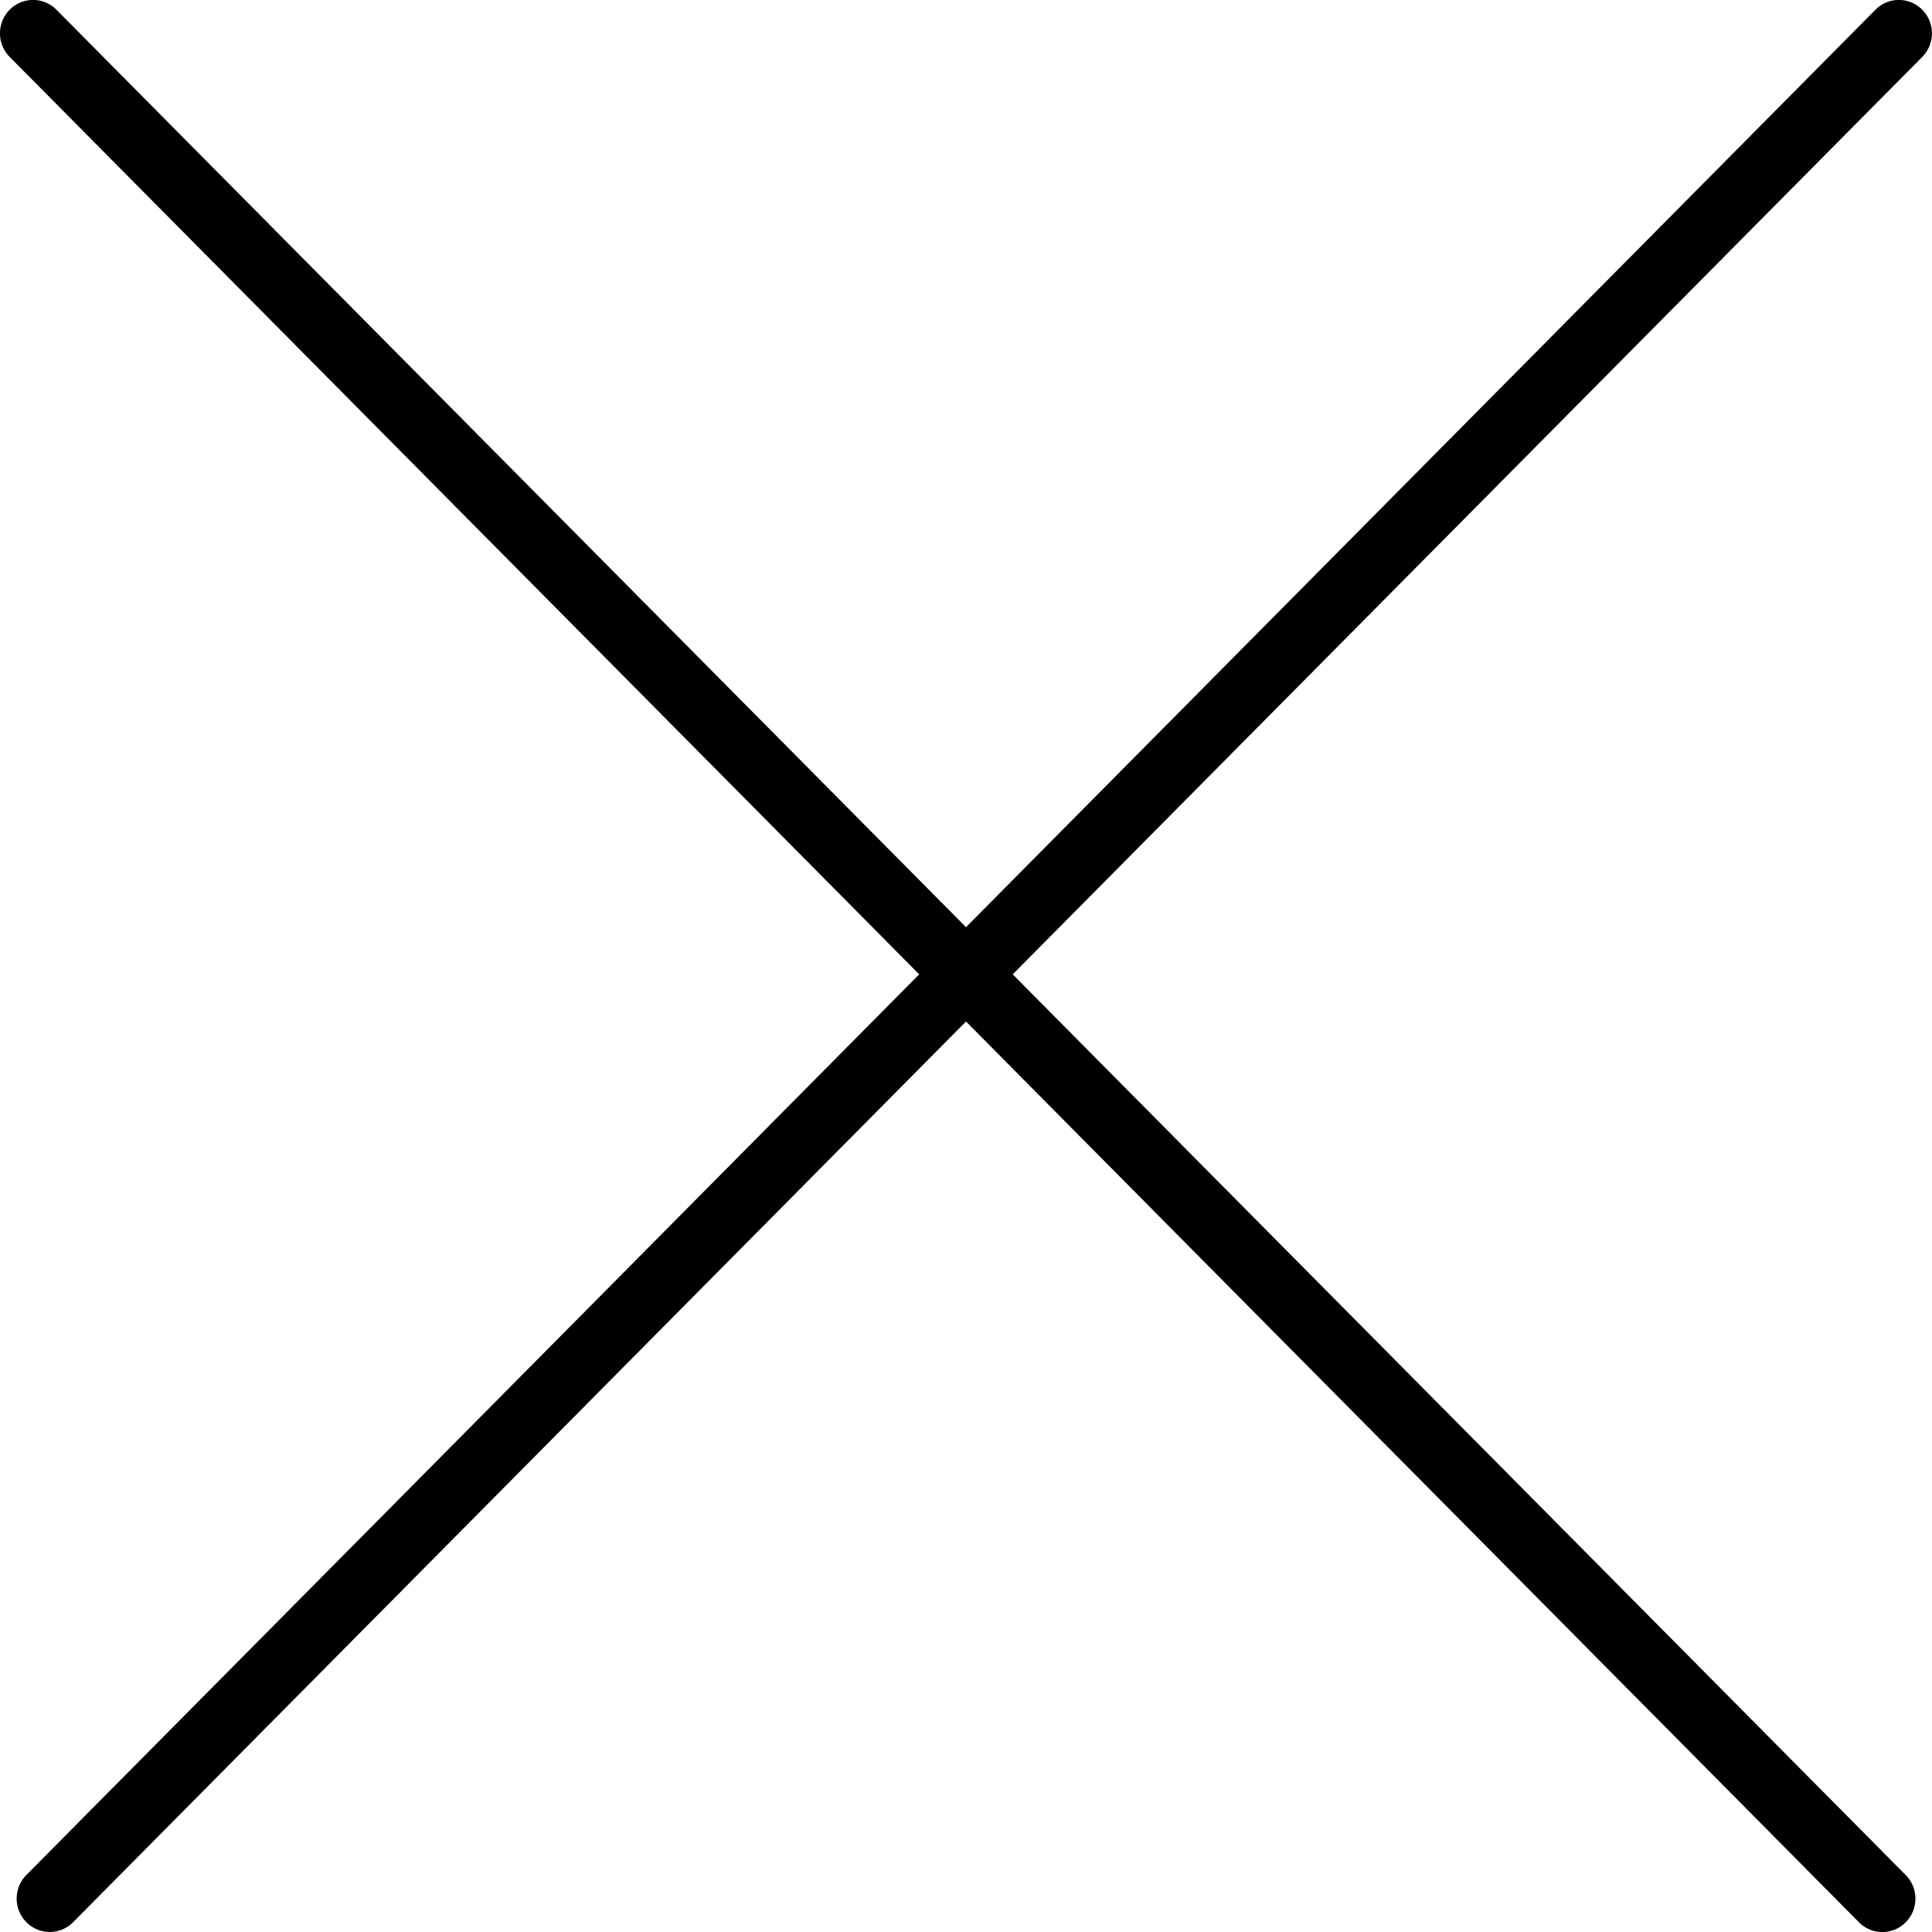<svg xmlns="http://www.w3.org/2000/svg" xmlns:xlink="http://www.w3.org/1999/xlink" width="22" height="22" viewBox="0 0 22 22">
  <defs>
    <clipPath id="clip-path">
      <rect id="사각형_1299" data-name="사각형 1299" width="22" height="22" transform="translate(0 0)" fill="none"/>
    </clipPath>
  </defs>
  <g id="그룹_2608" data-name="그룹 2608" clip-path="url(#clip-path)">
    <path id="패스_3043" data-name="패스 3043" d="M21.889.111a.374.374,0,0,0-.533,0L11,10.558.643.111a.374.374,0,0,0-.533,0,.382.382,0,0,0,0,.537L10.467,11.095.3,21.351a.382.382,0,0,0,0,.537.374.374,0,0,0,.533,0L11,11.632,21.168,21.889a.374.374,0,0,0,.533,0,.382.382,0,0,0,0-.537L11.532,11.095,21.889.648a.382.382,0,0,0,0-.537" transform="translate(0 0)"/>
  </g>
</svg>
